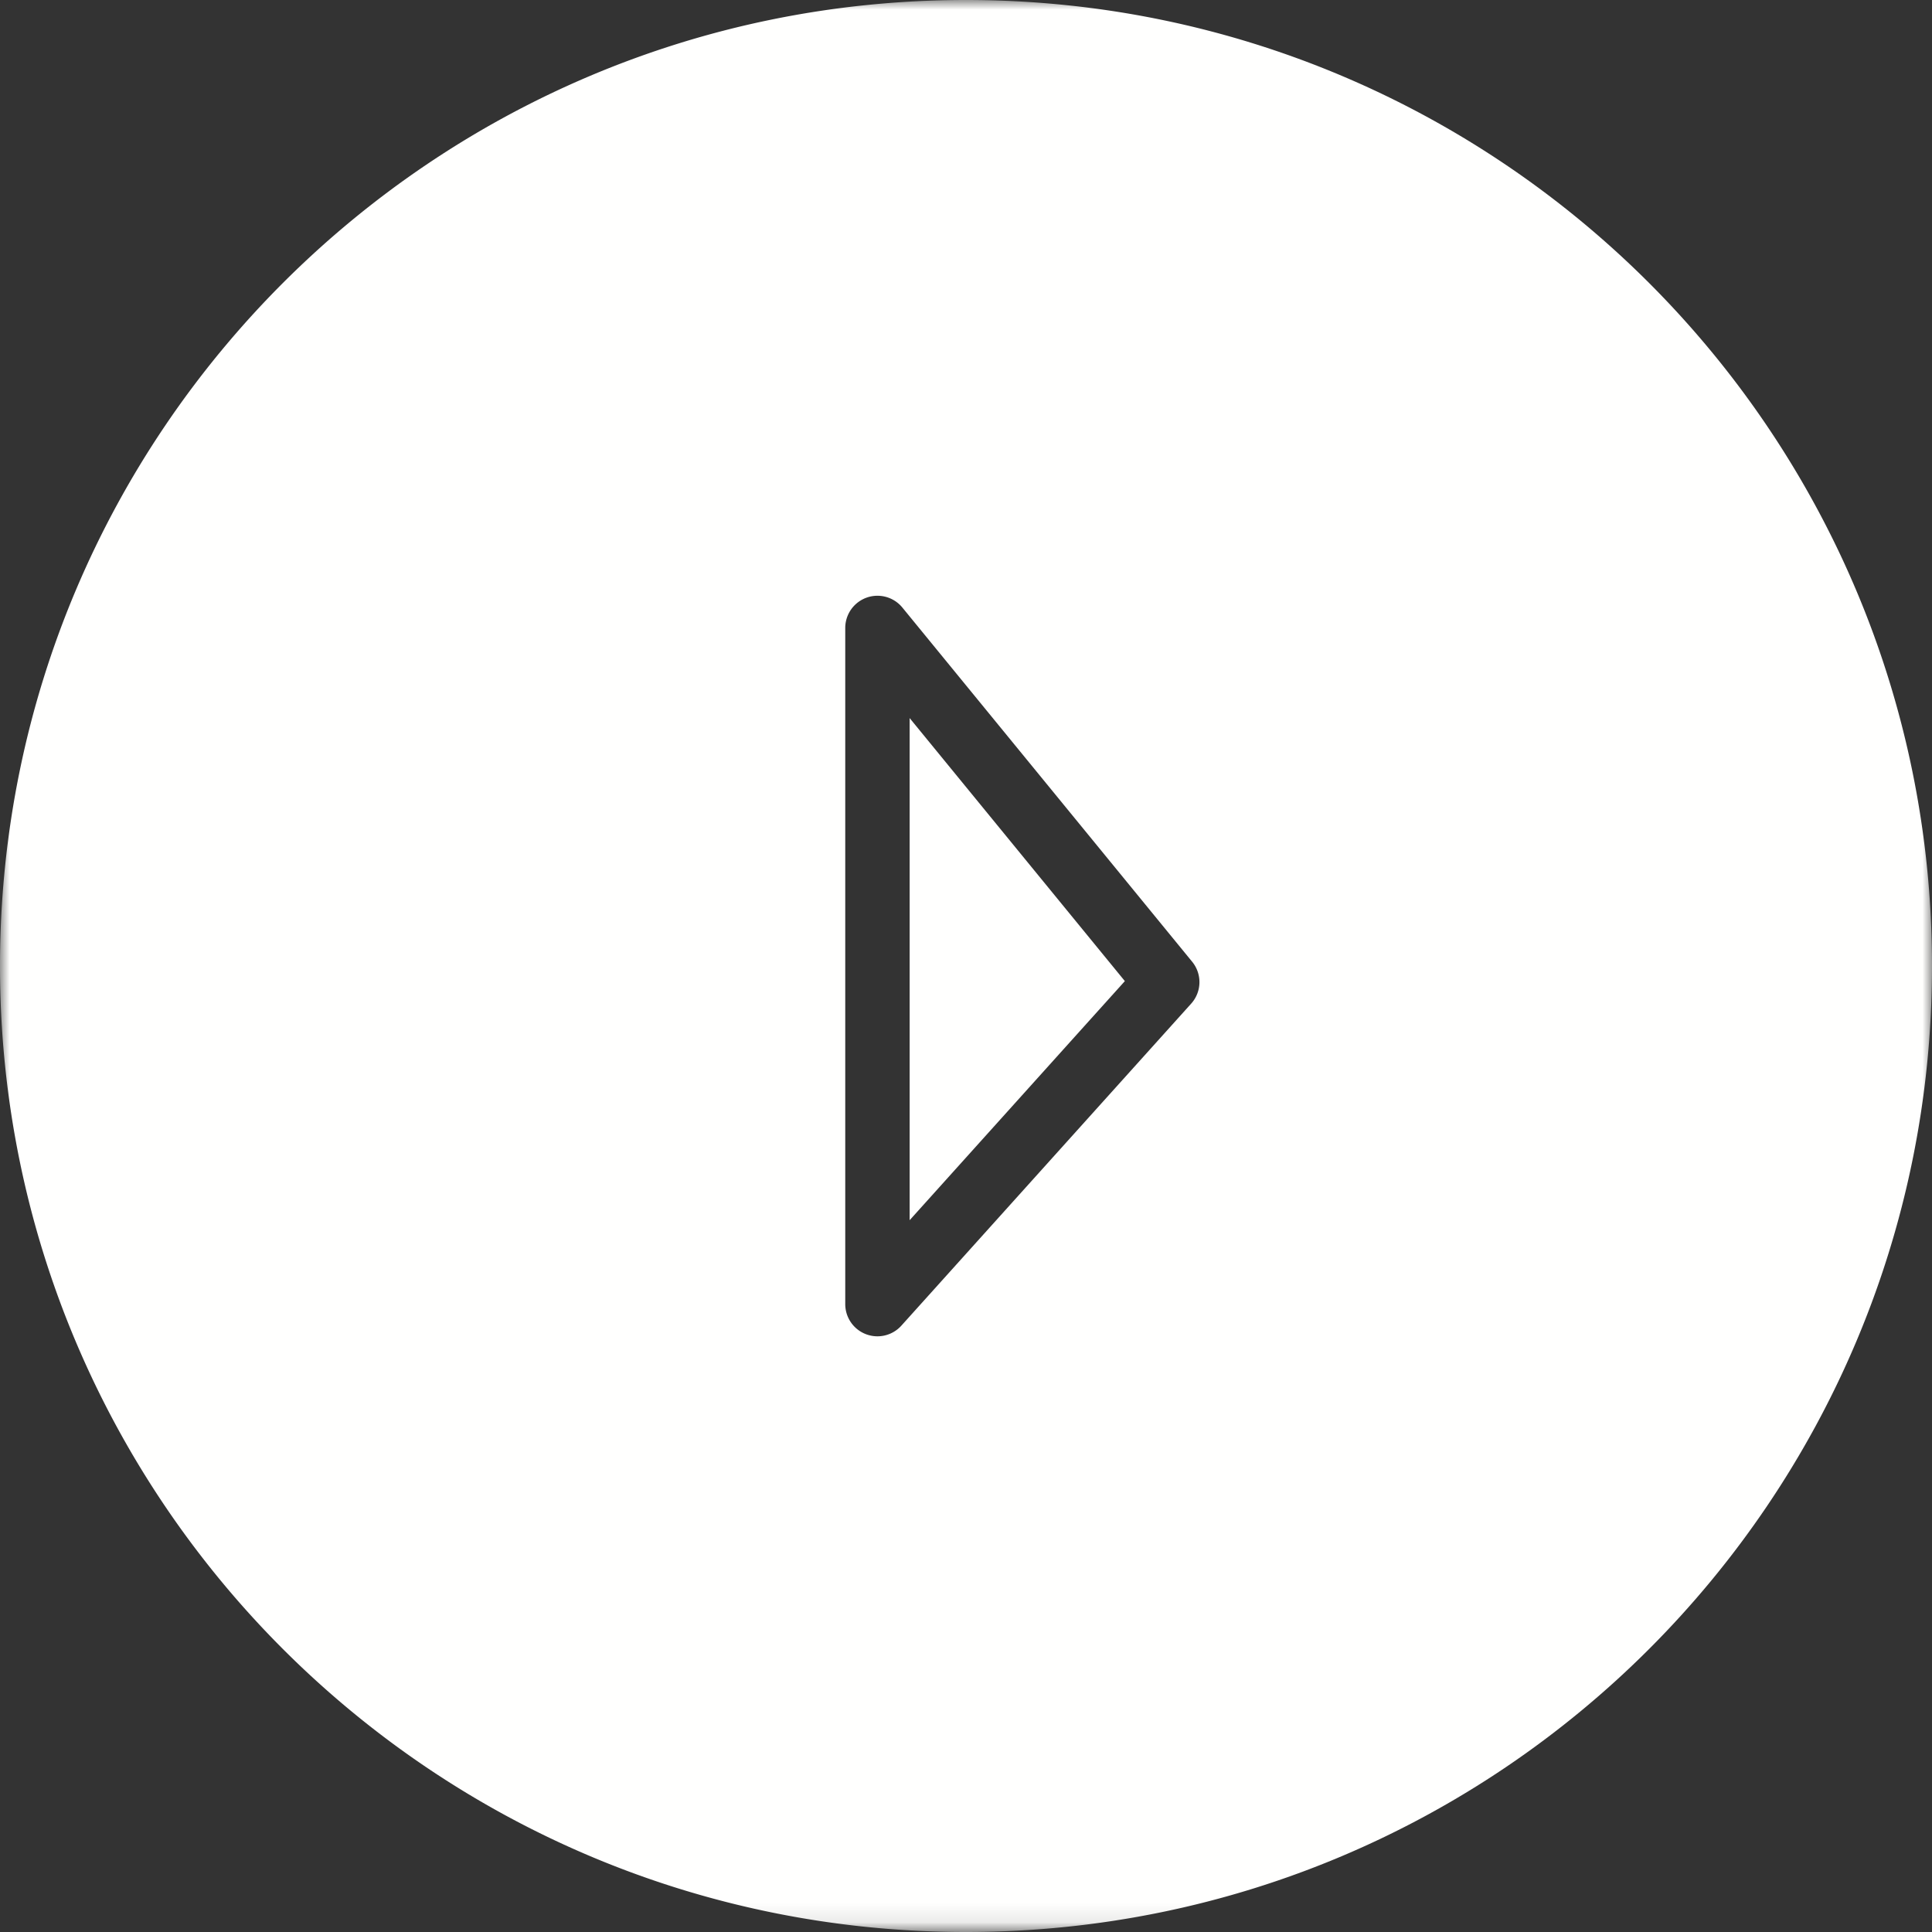 <svg xmlns="http://www.w3.org/2000/svg" xmlns:xlink="http://www.w3.org/1999/xlink" width="100" height="100" viewBox="0 0 100 100">
    <rect x="0" y="0" width="100" height="100" fill="#333333" stroke="none"/>
    <defs>
        <path id="a" d="M0 0h100v99.9H0z"/>
    </defs>
    <g fill="none" fill-rule="evenodd">
        <mask id="b" fill="#fff">
            <use xlink:href="#a"/>
        </mask>
        <path fill="#FFFFFE" d="M47.083 63.157l11.139-12.375-11.139-13.614v25.989" mask="url(#b)"/>
        <path fill="#FFFFFE" d="M61.655 51.948l-15 16.667A1.666 1.666 0 0 1 43.75 67.5v-35a1.667 1.667 0 0 1 2.955-1.055l15 18.333a1.664 1.664 0 0 1-.05 2.17zM50 0C22.387 0 0 22.387 0 50s22.387 50 50 50 50-22.387 50-50S77.613 0 50 0z" mask="url(#b)"/>
    </g>
</svg>
